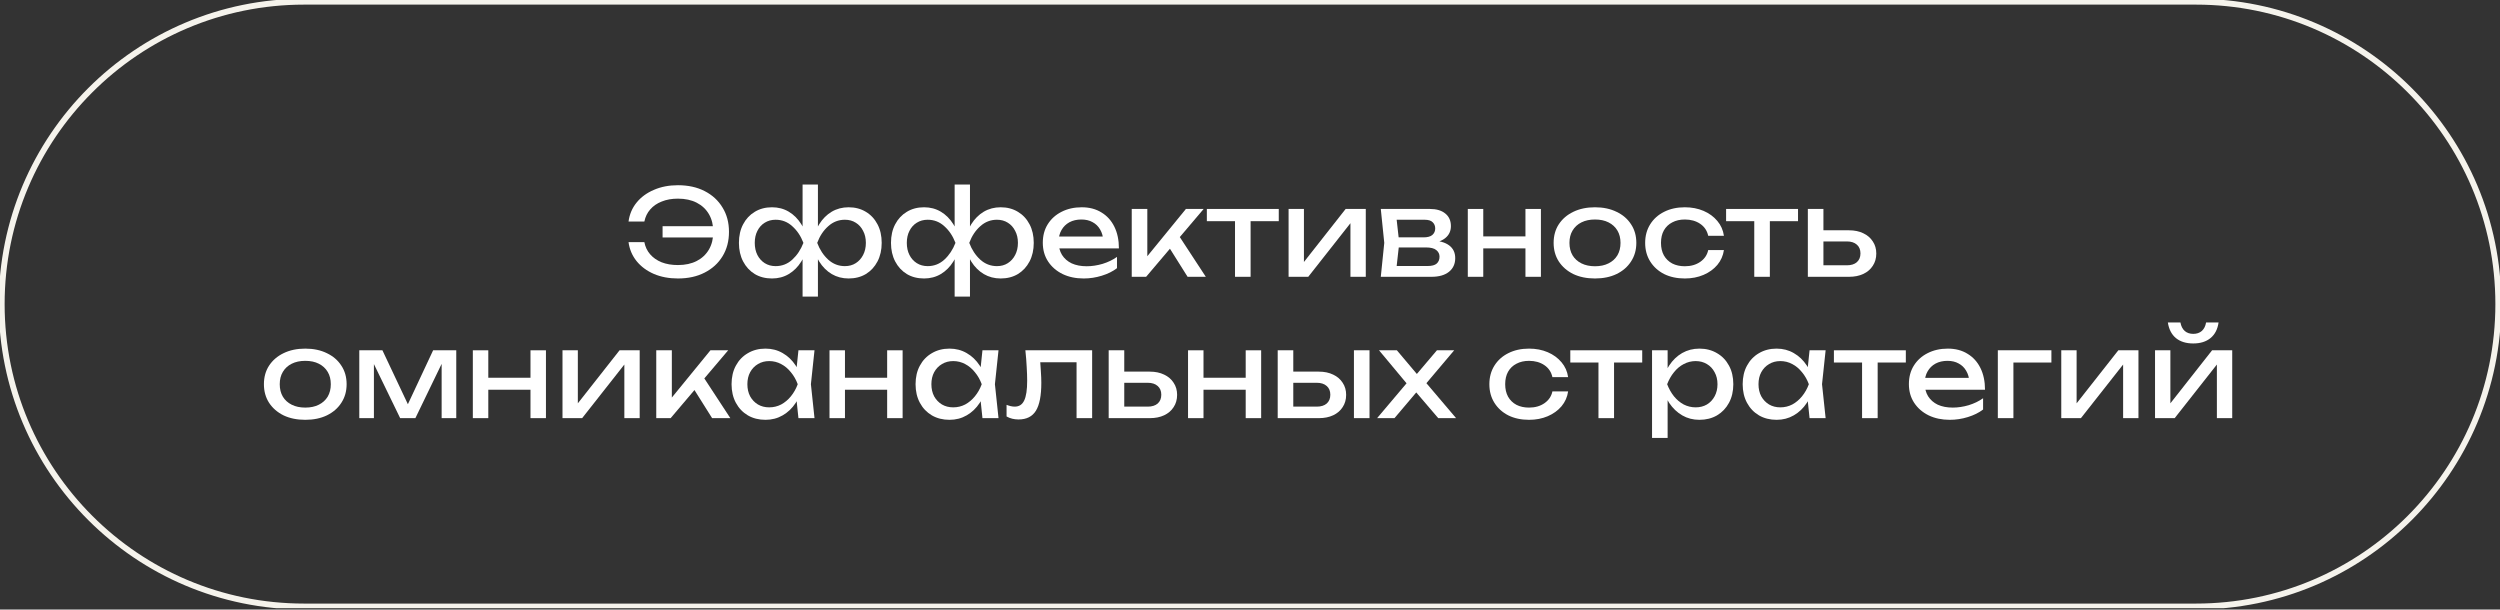 <?xml version="1.0" encoding="UTF-8"?> <svg xmlns="http://www.w3.org/2000/svg" width="849" height="207" viewBox="0 0 849 207" fill="none"><rect x="0" y="0" width="849" height="207" fill="#333333" stroke="none"/><g clip-path="url(#clip0_145_394)"><path fill-rule="evenodd" clip-rule="evenodd" d="M103.272 1.57C47.104 1.57 1.57 47.104 1.57 103.272C1.57 159.44 47.104 204.974 103.272 204.974H745.728C801.896 204.974 847.429 159.44 847.429 103.272C847.429 47.104 801.896 1.57 745.728 1.57H103.272ZM-0.43 103.272C-0.43 45.999 45.999 -0.43 103.272 -0.43H745.728C803 -0.43 849.429 45.999 849.429 103.272C849.429 160.545 803 206.974 745.728 206.974H103.272C45.999 206.974 -0.43 160.545 -0.43 103.272Z" fill="#F5F3EC"></path><path d="M731.849 141.999V118.959H737.059V139.353L735.471 138.987L751.225 118.959H758.063V141.999H752.853V121.32L754.481 121.727L738.524 141.999H731.849ZM744.834 116.639C742.391 116.639 740.424 116.029 738.931 114.807C737.466 113.586 736.557 111.822 736.204 109.516H740.478C740.695 110.764 741.184 111.727 741.944 112.406C742.704 113.057 743.667 113.383 744.834 113.383C746.001 113.383 746.964 113.057 747.724 112.406C748.484 111.727 748.972 110.764 749.189 109.516H753.423C753.097 111.822 752.188 113.586 750.695 114.807C749.203 116.029 747.249 116.639 744.834 116.639Z" fill="white"></path><path d="M700.007 142.001V118.961H705.217V139.355L703.63 138.988L719.383 118.961H726.221V142.001H721.011V121.322L722.639 121.729L706.683 142.001H700.007Z" fill="white"></path><path d="M696.657 118.961V123.113H681.311L683.754 120.671V142.001H678.462V118.961H696.657Z" fill="white"></path><path d="M662.141 142.57C659.454 142.57 657.066 142.068 654.976 141.064C652.887 140.033 651.245 138.608 650.051 136.79C648.857 134.972 648.26 132.855 648.26 130.44C648.26 128.052 648.816 125.962 649.929 124.171C651.068 122.353 652.629 120.942 654.61 119.937C656.618 118.906 658.911 118.391 661.489 118.391C664.067 118.391 666.293 118.974 668.165 120.141C670.065 121.281 671.53 122.895 672.561 124.985C673.592 127.075 674.108 129.53 674.108 132.353H652.412V128.323H671.462L668.816 129.829C668.735 128.309 668.369 127.007 667.717 125.921C667.093 124.836 666.238 124.008 665.153 123.438C664.094 122.841 662.833 122.543 661.367 122.543C659.82 122.543 658.463 122.855 657.297 123.479C656.157 124.103 655.261 124.985 654.61 126.125C653.959 127.237 653.633 128.567 653.633 130.114C653.633 131.824 654.013 133.303 654.773 134.551C655.56 135.799 656.659 136.763 658.07 137.441C659.508 138.092 661.204 138.418 663.158 138.418C664.922 138.418 666.727 138.147 668.572 137.604C670.417 137.034 672.046 136.247 673.457 135.243V139.069C672.046 140.155 670.322 141.01 668.287 141.634C666.279 142.258 664.23 142.57 662.141 142.57Z" fill="white"></path><path d="M632.361 120.793H637.653V142.001H632.361V120.793ZM622.795 118.961H647.219V123.113H622.795V118.961Z" fill="white"></path><path d="M614.527 142L613.632 133.452L614.69 130.48L613.632 127.549L614.527 118.961H619.982L618.761 130.48L619.982 142H614.527ZM616.156 130.48C615.64 132.896 614.785 135.012 613.591 136.83C612.397 138.649 610.918 140.06 609.154 141.064C607.417 142.068 605.477 142.57 603.333 142.57C601.081 142.57 599.086 142.068 597.349 141.064C595.613 140.033 594.256 138.608 593.279 136.79C592.302 134.972 591.813 132.868 591.813 130.48C591.813 128.065 592.302 125.962 593.279 124.171C594.256 122.353 595.613 120.942 597.349 119.937C599.086 118.906 601.081 118.391 603.333 118.391C605.477 118.391 607.417 118.893 609.154 119.897C610.918 120.901 612.397 122.312 613.591 124.13C614.812 125.921 615.667 128.038 616.156 130.48ZM597.187 130.48C597.187 132.027 597.499 133.398 598.123 134.592C598.774 135.758 599.656 136.681 600.769 137.36C601.881 138.011 603.157 138.337 604.595 138.337C606.061 138.337 607.417 138.011 608.666 137.36C609.914 136.681 611.013 135.758 611.963 134.592C612.94 133.398 613.713 132.027 614.283 130.48C613.713 128.933 612.94 127.577 611.963 126.41C611.013 125.216 609.914 124.293 608.666 123.642C607.417 122.963 606.061 122.624 604.595 122.624C603.157 122.624 601.881 122.963 600.769 123.642C599.656 124.293 598.774 125.216 598.123 126.41C597.499 127.577 597.187 128.933 597.187 130.48Z" fill="white"></path><path d="M561.034 118.961H566.326V126.98L566.082 127.794V132.434L566.326 133.859V148.717H561.034V118.961ZM564.291 130.48C564.806 128.038 565.661 125.921 566.855 124.13C568.049 122.312 569.515 120.901 571.251 119.897C573.015 118.893 574.969 118.391 577.113 118.391C579.365 118.391 581.36 118.906 583.097 119.937C584.834 120.942 586.19 122.353 587.167 124.171C588.144 125.962 588.633 128.065 588.633 130.48C588.633 132.868 588.144 134.972 587.167 136.79C586.19 138.608 584.834 140.033 583.097 141.064C581.36 142.068 579.365 142.57 577.113 142.57C574.969 142.57 573.029 142.068 571.292 141.064C569.555 140.06 568.076 138.649 566.855 136.83C565.661 135.012 564.806 132.896 564.291 130.48ZM583.26 130.48C583.26 128.933 582.934 127.577 582.283 126.41C581.658 125.216 580.79 124.293 579.677 123.642C578.565 122.963 577.289 122.624 575.851 122.624C574.413 122.624 573.056 122.963 571.781 123.642C570.532 124.293 569.433 125.216 568.483 126.41C567.534 127.577 566.76 128.933 566.163 130.48C566.76 132.027 567.534 133.398 568.483 134.592C569.433 135.758 570.532 136.681 571.781 137.36C573.056 138.011 574.413 138.337 575.851 138.337C577.289 138.337 578.565 138.011 579.677 137.36C580.79 136.681 581.658 135.758 582.283 134.592C582.934 133.398 583.26 132.027 583.26 130.48Z" fill="white"></path><path d="M542.84 120.793H548.132V142.001H542.84V120.793ZM533.274 118.961H557.698V123.113H533.274V118.961Z" fill="white"></path><path d="M532.533 132.923C532.261 134.822 531.515 136.505 530.294 137.97C529.073 139.408 527.512 140.535 525.613 141.349C523.713 142.163 521.597 142.57 519.263 142.57C516.603 142.57 514.256 142.068 512.221 141.064C510.212 140.033 508.638 138.608 507.499 136.79C506.359 134.972 505.789 132.868 505.789 130.48C505.789 128.092 506.359 125.989 507.499 124.171C508.638 122.353 510.212 120.942 512.221 119.937C514.256 118.906 516.603 118.391 519.263 118.391C521.597 118.391 523.713 118.798 525.613 119.612C527.512 120.426 529.073 121.566 530.294 123.031C531.515 124.469 532.261 126.152 532.533 128.079H527.2C526.82 126.342 525.911 124.985 524.473 124.008C523.035 123.031 521.298 122.543 519.263 122.543C517.634 122.543 516.21 122.868 514.989 123.52C513.767 124.144 512.818 125.053 512.139 126.247C511.488 127.414 511.162 128.825 511.162 130.48C511.162 132.109 511.488 133.52 512.139 134.714C512.818 135.908 513.767 136.83 514.989 137.482C516.21 138.106 517.634 138.418 519.263 138.418C521.325 138.418 523.076 137.916 524.514 136.912C525.952 135.908 526.848 134.578 527.2 132.923H532.533Z" fill="white"></path><path d="M467.665 142.001L478.778 128.852L478.737 131.458L468.316 118.961H474.382L482.278 128.323H480.04L487.977 118.961H493.839L483.215 131.539L483.011 128.486L494.49 142.001H488.425L479.795 131.905H482.116L473.567 142.001H467.665Z" fill="white"></path><path d="M459.797 118.961H465.089V142.001H459.797V118.961ZM433.908 142.001V118.961H439.2V140.535L437.327 138.093H447.178C448.617 138.093 449.743 137.74 450.557 137.034C451.371 136.302 451.778 135.311 451.778 134.063C451.778 132.787 451.371 131.797 450.557 131.091C449.743 130.359 448.617 129.992 447.178 129.992H437.49V126.207H447.87C449.743 126.207 451.371 126.546 452.755 127.224C454.139 127.876 455.211 128.798 455.971 129.992C456.758 131.159 457.151 132.53 457.151 134.104C457.151 135.678 456.758 137.062 455.971 138.256C455.211 139.45 454.139 140.372 452.755 141.024C451.371 141.675 449.756 142.001 447.911 142.001H433.908Z" fill="white"></path><path d="M403.458 118.961H408.709V142.001H403.458V118.961ZM423.038 118.961H428.289V142.001H423.038V118.961ZM406.43 128.283H425.236V132.353H406.43V128.283Z" fill="white"></path><path d="M376.506 142.001V118.961H381.798V140.535L379.925 138.093H389.776C391.214 138.093 392.34 137.74 393.155 137.034C393.969 136.302 394.376 135.311 394.376 134.063C394.376 132.787 393.969 131.797 393.155 131.091C392.34 130.359 391.214 129.992 389.776 129.992H380.088V126.207H390.468C392.34 126.207 393.969 126.546 395.353 127.224C396.737 127.876 397.809 128.798 398.568 129.992C399.355 131.159 399.749 132.53 399.749 134.104C399.749 135.678 399.355 137.062 398.568 138.256C397.809 139.45 396.737 140.372 395.353 141.024C393.969 141.675 392.354 142.001 390.509 142.001H376.506Z" fill="white"></path><path d="M348.218 118.961H370.891V142.001H365.599V120.589L368.042 123.032H350.864L353.143 121.159C353.279 122.842 353.388 124.443 353.469 125.962C353.578 127.455 353.632 128.798 353.632 129.992C353.632 134.334 353.021 137.496 351.8 139.477C350.579 141.458 348.611 142.448 345.898 142.448C345.165 142.448 344.459 142.367 343.781 142.204C343.103 142.041 342.451 141.783 341.827 141.431V137.482C342.316 137.672 342.791 137.821 343.252 137.93C343.74 138.038 344.188 138.093 344.595 138.093C346.088 138.093 347.16 137.401 347.811 136.017C348.489 134.633 348.829 132.38 348.829 129.26C348.829 127.903 348.774 126.356 348.666 124.619C348.584 122.882 348.435 120.996 348.218 118.961Z" fill="white"></path><path d="M333.641 142L332.745 133.452L333.803 130.48L332.745 127.549L333.641 118.961H339.095L337.874 130.48L339.095 142H333.641ZM335.269 130.48C334.753 132.896 333.898 135.012 332.704 136.83C331.51 138.649 330.031 140.06 328.267 141.064C326.531 142.068 324.59 142.57 322.447 142.57C320.194 142.57 318.2 142.068 316.463 141.064C314.726 140.033 313.369 138.608 312.392 136.79C311.415 134.972 310.927 132.868 310.927 130.48C310.927 128.065 311.415 125.962 312.392 124.171C313.369 122.353 314.726 120.942 316.463 119.937C318.2 118.906 320.194 118.391 322.447 118.391C324.59 118.391 326.531 118.893 328.267 119.897C330.031 120.901 331.51 122.312 332.704 124.13C333.926 125.921 334.78 128.038 335.269 130.48ZM316.3 130.48C316.3 132.027 316.612 133.398 317.236 134.592C317.887 135.758 318.769 136.681 319.882 137.36C320.995 138.011 322.27 138.337 323.708 138.337C325.174 138.337 326.531 138.011 327.779 137.36C329.027 136.681 330.126 135.758 331.076 134.592C332.053 133.398 332.827 132.027 333.396 130.48C332.827 128.933 332.053 127.577 331.076 126.41C330.126 125.216 329.027 124.293 327.779 123.642C326.531 122.963 325.174 122.624 323.708 122.624C322.27 122.624 320.995 122.963 319.882 123.642C318.769 124.293 317.887 125.216 317.236 126.41C316.612 127.577 316.3 128.933 316.3 130.48Z" fill="white"></path><path d="M281.698 118.961H286.949V142.001H281.698V118.961ZM301.278 118.961H306.529V142.001H301.278V118.961ZM284.67 128.283H303.476V132.353H284.67V128.283Z" fill="white"></path><path d="M271.15 142L270.255 133.452L271.313 130.48L270.255 127.549L271.15 118.961H276.605L275.384 130.48L276.605 142H271.15ZM272.779 130.48C272.263 132.896 271.408 135.012 270.214 136.83C269.02 138.649 267.541 140.06 265.777 141.064C264.04 142.068 262.1 142.57 259.956 142.57C257.704 142.57 255.709 142.068 253.973 141.064C252.236 140.033 250.879 138.608 249.902 136.79C248.925 134.972 248.437 132.868 248.437 130.48C248.437 128.065 248.925 125.962 249.902 124.171C250.879 122.353 252.236 120.942 253.973 119.937C255.709 118.906 257.704 118.391 259.956 118.391C262.1 118.391 264.04 118.893 265.777 119.897C267.541 120.901 269.02 122.312 270.214 124.13C271.435 125.921 272.29 128.038 272.779 130.48ZM253.81 130.48C253.81 132.027 254.122 133.398 254.746 134.592C255.397 135.758 256.279 136.681 257.392 137.36C258.504 138.011 259.78 138.337 261.218 138.337C262.684 138.337 264.04 138.011 265.289 137.36C266.537 136.681 267.636 135.758 268.586 134.592C269.563 133.398 270.336 132.027 270.906 130.48C270.336 128.933 269.563 127.577 268.586 126.41C267.636 125.216 266.537 124.293 265.289 123.642C264.04 122.963 262.684 122.624 261.218 122.624C259.78 122.624 258.504 122.963 257.392 123.642C256.279 124.293 255.397 125.216 254.746 126.41C254.122 127.577 253.81 128.933 253.81 130.48Z" fill="white"></path><path d="M222.865 142.001V118.961H228.157V137.523L226.569 136.953L241.264 118.961H247.289L227.75 142.001H222.865ZM241.834 142.001L234.67 130.603L238.374 127.265L248.021 142.001H241.834Z" fill="white"></path><path d="M191.023 142.001V118.961H196.234V139.355L194.646 138.988L210.399 118.961H217.238V142.001H212.028V121.322L213.656 121.729L197.699 142.001H191.023Z" fill="white"></path><path d="M160.574 118.961H165.825V142.001H160.574V118.961ZM180.154 118.961H185.405V142.001H180.154V118.961ZM163.546 128.283H182.352V132.353H163.546V128.283Z" fill="white"></path><path d="M122.015 142.001V118.961H129.871L139.559 139.477H137.483L147.09 118.961H154.946V142.001H149.98V120.711H151.364L141.065 142.001H135.895L125.597 120.793L126.981 120.752V142.001H122.015Z" fill="white"></path><path d="M103.67 142.57C100.874 142.57 98.418 142.068 96.302 141.064C94.212 140.033 92.57 138.608 91.376 136.79C90.209 134.972 89.626 132.868 89.626 130.48C89.626 128.065 90.209 125.962 91.376 124.171C92.57 122.353 94.212 120.942 96.302 119.937C98.418 118.906 100.874 118.391 103.67 118.391C106.465 118.391 108.907 118.906 110.997 119.937C113.113 120.942 114.755 122.353 115.922 124.171C117.116 125.962 117.713 128.065 117.713 130.48C117.713 132.868 117.116 134.972 115.922 136.79C114.755 138.608 113.113 140.033 110.997 141.064C108.907 142.068 106.465 142.57 103.67 142.57ZM103.67 138.418C105.461 138.418 106.994 138.092 108.269 137.441C109.572 136.79 110.576 135.881 111.282 134.714C111.987 133.52 112.34 132.109 112.34 130.48C112.34 128.852 111.987 127.454 111.282 126.288C110.576 125.094 109.572 124.171 108.269 123.52C106.994 122.868 105.461 122.543 103.67 122.543C101.906 122.543 100.372 122.868 99.07 123.52C97.767 124.171 96.763 125.094 96.058 126.288C95.352 127.454 94.999 128.852 94.999 130.48C94.999 132.109 95.352 133.52 96.058 134.714C96.763 135.881 97.767 136.79 99.07 137.441C100.372 138.092 101.906 138.418 103.67 138.418Z" fill="white"></path><path d="M613.944 94.001V70.961H619.236V92.535L617.364 90.093H627.214C628.653 90.093 629.779 89.74 630.593 89.034C631.407 88.302 631.814 87.311 631.814 86.063C631.814 84.787 631.407 83.797 630.593 83.091C629.779 82.359 628.653 81.992 627.214 81.992H617.526V78.207H627.906C629.779 78.207 631.407 78.546 632.791 79.224C634.175 79.876 635.247 80.798 636.007 81.992C636.794 83.159 637.187 84.53 637.187 86.103C637.187 87.677 636.794 89.061 636.007 90.256C635.247 91.45 634.175 92.372 632.791 93.024C631.407 93.675 629.793 94.001 627.947 94.001H613.944Z" fill="white"></path><path d="M595.75 72.793H601.041V94.001H595.75V72.793ZM586.184 70.961H610.607V75.113H586.184V70.961Z" fill="white"></path><path d="M585.442 84.923C585.171 86.822 584.424 88.505 583.203 89.97C581.982 91.409 580.422 92.535 578.522 93.349C576.622 94.163 574.506 94.57 572.172 94.57C569.512 94.57 567.165 94.068 565.13 93.064C563.122 92.033 561.548 90.608 560.408 88.79C559.268 86.972 558.698 84.868 558.698 82.48C558.698 80.092 559.268 77.989 560.408 76.171C561.548 74.353 563.122 72.942 565.13 71.938C567.165 70.906 569.512 70.391 572.172 70.391C574.506 70.391 576.622 70.798 578.522 71.612C580.422 72.426 581.982 73.566 583.203 75.031C584.424 76.469 585.171 78.152 585.442 80.079H580.11C579.73 78.342 578.821 76.985 577.382 76.008C575.944 75.031 574.207 74.543 572.172 74.543C570.544 74.543 569.119 74.868 567.898 75.52C566.677 76.144 565.727 77.053 565.048 78.247C564.397 79.414 564.071 80.825 564.071 82.48C564.071 84.109 564.397 85.52 565.048 86.714C565.727 87.908 566.677 88.83 567.898 89.482C569.119 90.106 570.544 90.418 572.172 90.418C574.234 90.418 575.985 89.916 577.423 88.912C578.861 87.908 579.757 86.578 580.11 84.923H585.442Z" fill="white"></path><path d="M541.656 94.57C538.861 94.57 536.405 94.068 534.288 93.064C532.198 92.033 530.557 90.608 529.363 88.79C528.196 86.972 527.612 84.868 527.612 82.48C527.612 80.065 528.196 77.962 529.363 76.171C530.557 74.353 532.198 72.942 534.288 71.938C536.405 70.906 538.861 70.391 541.656 70.391C544.451 70.391 546.893 70.906 548.983 71.938C551.1 72.942 552.741 74.353 553.908 76.171C555.102 77.962 555.699 80.065 555.699 82.48C555.699 84.868 555.102 86.972 553.908 88.79C552.741 90.608 551.1 92.033 548.983 93.064C546.893 94.068 544.451 94.57 541.656 94.57ZM541.656 90.418C543.447 90.418 544.98 90.092 546.256 89.441C547.558 88.79 548.562 87.881 549.268 86.714C549.973 85.52 550.326 84.109 550.326 82.48C550.326 80.852 549.973 79.454 549.268 78.288C548.562 77.094 547.558 76.171 546.256 75.52C544.98 74.868 543.447 74.543 541.656 74.543C539.892 74.543 538.359 74.868 537.056 75.52C535.753 76.171 534.749 77.094 534.044 78.288C533.338 79.454 532.986 80.852 532.986 82.48C532.986 84.109 533.338 85.52 534.044 86.714C534.749 87.881 535.753 88.79 537.056 89.441C538.359 90.092 539.892 90.418 541.656 90.418Z" fill="white"></path><path d="M498.465 70.961H503.716V94.001H498.465V70.961ZM518.044 70.961H523.295V94.001H518.044V70.961ZM501.436 80.283H520.243V84.353H501.436V80.283Z" fill="white"></path><path d="M468.917 94.001L470.097 82.481L468.917 70.961H485.606C487.832 70.961 489.568 71.477 490.817 72.508C492.092 73.539 492.73 74.964 492.73 76.782C492.73 78.464 492.092 79.821 490.817 80.853C489.568 81.857 487.818 82.454 485.566 82.644L485.973 81.667C488.632 81.721 490.668 82.264 492.079 83.295C493.49 84.326 494.195 85.778 494.195 87.65C494.195 89.631 493.476 91.192 492.038 92.332C490.627 93.444 488.659 94.001 486.136 94.001H468.917ZM474.046 92.698L472.011 90.337H484.792C486.231 90.337 487.262 90.066 487.886 89.523C488.537 88.953 488.863 88.166 488.863 87.162C488.863 86.266 488.497 85.52 487.764 84.923C487.058 84.326 485.864 84.028 484.182 84.028H473.15V80.608H483.408C484.792 80.608 485.796 80.337 486.421 79.794C487.072 79.224 487.397 78.492 487.397 77.596C487.397 76.728 487.113 76.022 486.543 75.479C486 74.909 485.077 74.624 483.775 74.624H472.051L474.046 72.304L475.186 82.481L474.046 92.698Z" fill="white"></path><path d="M437.604 94.001V70.961H442.815V91.355L441.227 90.988L456.981 70.961H463.819V94.001H458.609V73.322L460.237 73.729L444.28 94.001H437.604Z" fill="white"></path><path d="M419.411 72.793H424.702V94.001H419.411V72.793ZM409.845 70.961H434.268V75.113H409.845V70.961Z" fill="white"></path><path d="M384.337 94.001V70.961H389.629V89.523L388.041 88.953L402.736 70.961H408.76L389.222 94.001H384.337ZM403.306 94.001L396.142 82.603L399.846 79.265L409.493 94.001H403.306Z" fill="white"></path><path d="M368.015 94.57C365.329 94.57 362.941 94.068 360.851 93.064C358.762 92.033 357.12 90.608 355.926 88.79C354.732 86.972 354.135 84.855 354.135 82.44C354.135 80.052 354.691 77.962 355.804 76.171C356.943 74.353 358.504 72.942 360.485 71.938C362.493 70.906 364.786 70.391 367.364 70.391C369.942 70.391 372.167 70.974 374.04 72.141C375.94 73.281 377.405 74.895 378.436 76.985C379.467 79.075 379.983 81.531 379.983 84.353H358.287V80.323H377.337L374.691 81.829C374.61 80.309 374.243 79.007 373.592 77.921C372.968 76.836 372.113 76.008 371.028 75.438C369.969 74.841 368.707 74.543 367.242 74.543C365.695 74.543 364.338 74.855 363.171 75.479C362.032 76.103 361.136 76.985 360.485 78.125C359.834 79.237 359.508 80.567 359.508 82.114C359.508 83.824 359.888 85.303 360.648 86.551C361.435 87.799 362.534 88.763 363.945 89.441C365.383 90.092 367.079 90.418 369.033 90.418C370.797 90.418 372.602 90.147 374.447 89.604C376.292 89.034 377.921 88.247 379.332 87.243V91.069C377.921 92.155 376.197 93.01 374.162 93.634C372.154 94.258 370.105 94.57 368.015 94.57Z" fill="white"></path><path d="M324.194 100.716V87.039L324.682 85.167V79.549L324.194 77.636V62.656H329.404V77.677L328.916 79.549V85.126L329.404 87.039V100.716H324.194ZM327.369 82.48C327.885 80.038 328.712 77.921 329.852 76.13C330.992 74.312 332.403 72.901 334.086 71.897C335.795 70.892 337.708 70.39 339.825 70.39C342.05 70.39 344.004 70.906 345.687 71.937C347.369 72.941 348.685 74.352 349.635 76.171C350.585 77.962 351.06 80.065 351.06 82.48C351.06 84.868 350.585 86.971 349.635 88.79C348.685 90.608 347.369 92.032 345.687 93.064C344.004 94.068 342.05 94.57 339.825 94.57C337.708 94.57 335.795 94.068 334.086 93.064C332.403 92.059 330.992 90.648 329.852 88.83C328.712 87.012 327.885 84.895 327.369 82.48ZM345.687 82.48C345.687 80.933 345.375 79.576 344.75 78.409C344.153 77.215 343.326 76.293 342.267 75.641C341.209 74.963 339.974 74.624 338.563 74.624C336.419 74.624 334.533 75.356 332.905 76.822C331.277 78.26 330.028 80.146 329.16 82.48C330.028 84.787 331.277 86.686 332.905 88.179C334.533 89.644 336.419 90.377 338.563 90.377C339.974 90.377 341.209 90.038 342.267 89.359C343.326 88.681 344.153 87.758 344.75 86.591C345.375 85.397 345.687 84.027 345.687 82.48ZM326.229 82.48C325.741 84.895 324.913 87.012 323.746 88.83C322.606 90.648 321.195 92.059 319.513 93.064C317.83 94.068 315.931 94.57 313.814 94.57C311.589 94.57 309.635 94.068 307.952 93.064C306.27 92.032 304.954 90.608 304.004 88.79C303.054 86.971 302.579 84.868 302.579 82.48C302.579 80.065 303.054 77.962 304.004 76.171C304.954 74.352 306.27 72.941 307.952 71.937C309.635 70.906 311.589 70.39 313.814 70.39C315.931 70.39 317.83 70.892 319.513 71.897C321.195 72.901 322.606 74.312 323.746 76.13C324.913 77.921 325.741 80.038 326.229 82.48ZM307.952 82.48C307.952 84.027 308.251 85.397 308.848 86.591C309.445 87.758 310.273 88.681 311.331 89.359C312.416 90.038 313.651 90.377 315.035 90.377C317.206 90.377 319.092 89.644 320.693 88.179C322.322 86.686 323.583 84.787 324.479 82.48C323.583 80.146 322.322 78.26 320.693 76.822C319.092 75.356 317.206 74.624 315.035 74.624C313.651 74.624 312.416 74.963 311.331 75.641C310.273 76.293 309.445 77.215 308.848 78.409C308.251 79.576 307.952 80.933 307.952 82.48Z" fill="white"></path><path d="M272.556 100.716V87.039L273.045 85.167V79.549L272.556 77.636V62.656H277.767V77.677L277.278 79.549V85.126L277.767 87.039V100.716H272.556ZM275.731 82.48C276.247 80.038 277.075 77.921 278.214 76.13C279.354 74.312 280.765 72.901 282.448 71.897C284.157 70.892 286.071 70.39 288.187 70.39C290.413 70.39 292.366 70.906 294.049 71.937C295.732 72.941 297.048 74.352 297.997 76.171C298.947 77.962 299.422 80.065 299.422 82.48C299.422 84.868 298.947 86.971 297.997 88.79C297.048 90.608 295.732 92.032 294.049 93.064C292.366 94.068 290.413 94.57 288.187 94.57C286.071 94.57 284.157 94.068 282.448 93.064C280.765 92.059 279.354 90.648 278.214 88.83C277.075 87.012 276.247 84.895 275.731 82.48ZM294.049 82.48C294.049 80.933 293.737 79.576 293.113 78.409C292.516 77.215 291.688 76.293 290.63 75.641C289.571 74.963 288.337 74.624 286.925 74.624C284.782 74.624 282.896 75.356 281.267 76.822C279.639 78.26 278.391 80.146 277.522 82.48C278.391 84.787 279.639 86.686 281.267 88.179C282.896 89.644 284.782 90.377 286.925 90.377C288.337 90.377 289.571 90.038 290.63 89.359C291.688 88.681 292.516 87.758 293.113 86.591C293.737 85.397 294.049 84.027 294.049 82.48ZM274.592 82.48C274.103 84.895 273.275 87.012 272.108 88.83C270.969 90.648 269.558 92.059 267.875 93.064C266.193 94.068 264.293 94.57 262.176 94.57C259.951 94.57 257.997 94.068 256.315 93.064C254.632 92.032 253.316 90.608 252.366 88.79C251.416 86.971 250.941 84.868 250.941 82.48C250.941 80.065 251.416 77.962 252.366 76.171C253.316 74.352 254.632 72.941 256.315 71.937C257.997 70.906 259.951 70.39 262.176 70.39C264.293 70.39 266.193 70.892 267.875 71.897C269.558 72.901 270.969 74.312 272.108 76.13C273.275 77.921 274.103 80.038 274.592 82.48ZM256.315 82.48C256.315 84.027 256.613 85.397 257.21 86.591C257.807 87.758 258.635 88.681 259.693 89.359C260.779 90.038 262.013 90.377 263.397 90.377C265.568 90.377 267.454 89.644 269.056 88.179C270.684 86.686 271.946 84.787 272.841 82.48C271.946 80.146 270.684 78.26 269.056 76.822C267.454 75.356 265.568 74.624 263.397 74.624C262.013 74.624 260.779 74.963 259.693 75.641C258.635 76.293 257.807 77.215 257.21 78.409C256.613 79.576 256.315 80.933 256.315 82.48Z" fill="white"></path><path d="M230.222 94.57C227.183 94.57 224.455 94.054 222.04 93.023C219.625 91.964 217.671 90.513 216.178 88.667C214.686 86.795 213.777 84.651 213.451 82.236H218.824C219.123 83.81 219.774 85.18 220.778 86.347C221.782 87.514 223.085 88.423 224.686 89.074C226.287 89.698 228.132 90.011 230.222 90.011C232.692 90.011 234.822 89.549 236.613 88.627C238.404 87.704 239.788 86.401 240.765 84.719C241.742 83.036 242.23 81.042 242.23 78.735C242.23 76.428 241.742 74.434 240.765 72.751C239.788 71.069 238.404 69.766 236.613 68.844C234.822 67.921 232.692 67.46 230.222 67.46C228.16 67.46 226.328 67.785 224.727 68.436C223.126 69.061 221.823 69.956 220.819 71.123C219.815 72.263 219.15 73.633 218.824 75.234H213.451C213.777 72.792 214.686 70.648 216.178 68.803C217.671 66.957 219.625 65.519 222.04 64.488C224.455 63.43 227.183 62.9 230.222 62.9C233.696 62.9 236.721 63.565 239.299 64.895C241.905 66.225 243.926 68.084 245.365 70.472C246.83 72.833 247.563 75.587 247.563 78.735C247.563 81.883 246.83 84.651 245.365 87.039C243.926 89.4 241.905 91.245 239.299 92.575C236.721 93.905 233.696 94.57 230.222 94.57ZM244.673 80.648H225.012V76.822H244.673V80.648Z" fill="white"></path></g><defs><clipPath id="clip0_145_394"><rect width="849" height="206.544" fill="white"></rect></clipPath></defs></svg> 